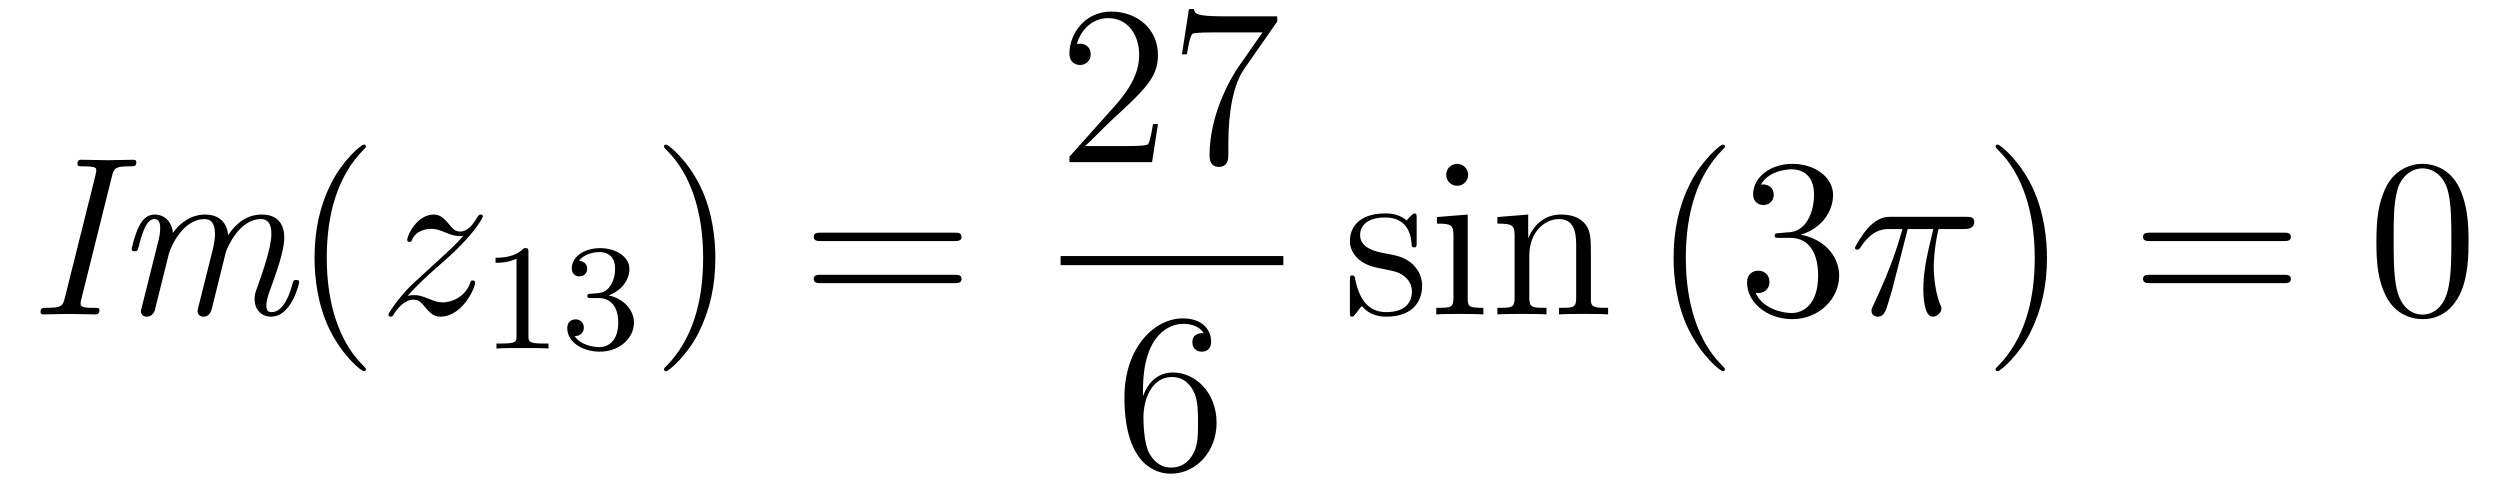 <?xml version='1.0'?>
<!-- This file was generated by dvisvgm 1.14.1 -->
<svg height='26pt' version='1.1' viewBox='0 -26 132 26' width='132pt' xmlns='http://www.w3.org/2000/svg' xmlns:xlink='http://www.w3.org/1999/xlink'>
<g id='page1'>
<g transform='matrix(1 0 0 1 -127 641)'>
<path d='M132.919 -657.728C133.014 -658.134 133.134 -658.218 133.851 -658.218C134.102 -658.218 134.198 -658.218 134.198 -658.445C134.198 -658.565 134.078 -658.565 134.03 -658.565C133.588 -658.565 133.122 -658.541 132.68 -658.541C132.225 -658.541 131.759 -658.565 131.317 -658.565C131.221 -658.565 131.09 -658.565 131.09 -658.349C131.09 -658.218 131.173 -658.218 131.377 -658.218C132.082 -658.218 132.082 -658.134 132.082 -658.003C132.082 -657.979 132.082 -657.907 132.034 -657.716L130.42 -651.261C130.313 -650.83 130.241 -650.747 129.428 -650.747C129.261 -650.747 129.141 -650.747 129.141 -650.52C129.141 -650.4 129.261 -650.4 129.308 -650.4C129.739 -650.4 130.205 -650.424 130.647 -650.424C131.102 -650.424 131.58 -650.4 132.022 -650.4C132.118 -650.4 132.249 -650.4 132.249 -650.627C132.249 -650.747 132.166 -650.747 131.938 -650.747C131.604 -650.747 131.257 -650.747 131.257 -650.95C131.257 -651.022 131.257 -651.046 131.281 -651.153L132.919 -657.728ZM138.913 -653.64C138.985 -653.914 139.63 -655.433 140.778 -655.433C141.328 -655.433 141.328 -654.835 141.328 -654.632C141.328 -653.891 140.802 -652.456 140.599 -651.87C140.491 -651.572 140.443 -651.464 140.443 -651.213C140.443 -650.639 140.814 -650.28 141.304 -650.28C142.416 -650.28 142.798 -652.062 142.798 -652.109C142.798 -652.217 142.691 -652.217 142.643 -652.217C142.499 -652.217 142.487 -652.181 142.44 -652.002C142.332 -651.595 142.009 -650.52 141.34 -650.52C141.161 -650.52 141.065 -650.603 141.065 -650.878C141.065 -651.165 141.196 -651.536 141.292 -651.775C141.603 -652.647 142.009 -653.759 142.009 -654.453C142.009 -655.086 141.734 -655.672 140.814 -655.672C140.073 -655.672 139.475 -655.241 139.045 -654.584C138.973 -655.397 138.411 -655.672 137.837 -655.672C137.144 -655.672 136.558 -655.301 136.128 -654.703C136.092 -655.241 135.721 -655.672 135.171 -655.672C134.896 -655.672 134.586 -655.552 134.335 -655.038C134.107 -654.596 133.952 -653.879 133.952 -653.855C133.952 -653.759 134.012 -653.735 134.12 -653.735C134.251 -653.735 134.263 -653.747 134.335 -654.022C134.514 -654.727 134.741 -655.433 135.147 -655.433C135.458 -655.433 135.458 -655.086 135.458 -654.942C135.458 -654.715 135.411 -654.453 135.363 -654.285L134.49 -650.794C134.442 -650.627 134.442 -650.615 134.442 -650.568C134.442 -650.424 134.538 -650.28 134.753 -650.28C134.896 -650.28 135.088 -650.364 135.171 -650.603C135.195 -650.723 135.65 -652.516 135.721 -652.815C135.781 -653.078 135.853 -653.329 135.913 -653.592C136.032 -654.034 136.69 -655.433 137.801 -655.433C138.351 -655.433 138.351 -654.823 138.351 -654.632C138.351 -654.393 138.303 -654.13 138.256 -653.914L137.466 -650.759C137.431 -650.627 137.431 -650.591 137.431 -650.568C137.431 -650.436 137.526 -650.28 137.742 -650.28C138.016 -650.28 138.136 -650.496 138.184 -650.699L138.913 -653.64Z' fill-rule='evenodd'/>
<path d='M146.321 -647.495C146.321 -647.531 146.321 -647.555 146.118 -647.758C144.923 -648.966 144.253 -650.938 144.253 -653.377C144.253 -655.696 144.815 -657.692 146.202 -659.103C146.321 -659.21 146.321 -659.234 146.321 -659.27C146.321 -659.342 146.262 -659.366 146.214 -659.366C146.058 -659.366 145.078 -658.505 144.492 -657.333C143.883 -656.126 143.608 -654.847 143.608 -653.377C143.608 -652.312 143.775 -650.89 144.397 -649.611C145.102 -648.177 146.082 -647.399 146.214 -647.399C146.262 -647.399 146.321 -647.423 146.321 -647.495Z' fill-rule='evenodd'/>
<path d='M148.513 -651.368C149.027 -651.954 149.445 -652.325 150.043 -652.863C150.76 -653.484 151.071 -653.783 151.239 -653.962C152.076 -654.787 152.494 -655.481 152.494 -655.576C152.494 -655.672 152.398 -655.672 152.374 -655.672C152.29 -655.672 152.267 -655.624 152.207 -655.54C151.908 -655.026 151.621 -654.775 151.31 -654.775C151.059 -654.775 150.928 -654.883 150.7 -655.17C150.45 -655.468 150.246 -655.672 149.9 -655.672C149.027 -655.672 148.501 -654.584 148.501 -654.333C148.501 -654.297 148.513 -654.225 148.62 -654.225C148.716 -654.225 148.728 -654.273 148.764 -654.357C148.967 -654.835 149.541 -654.919 149.768 -654.919C150.019 -654.919 150.258 -654.835 150.509 -654.727C150.964 -654.536 151.155 -654.536 151.275 -654.536C151.358 -654.536 151.406 -654.536 151.466 -654.548C151.071 -654.082 150.426 -653.508 149.888 -653.018L148.68 -651.906C147.951 -651.165 147.509 -650.46 147.509 -650.376C147.509 -650.304 147.569 -650.28 147.64 -650.28C147.712 -650.28 147.724 -650.292 147.808 -650.436C147.999 -650.735 148.381 -651.177 148.824 -651.177C149.075 -651.177 149.195 -651.093 149.434 -650.794C149.661 -650.532 149.864 -650.28 150.246 -650.28C151.418 -650.28 152.087 -651.799 152.087 -652.073C152.087 -652.121 152.076 -652.193 151.956 -652.193C151.86 -652.193 151.848 -652.145 151.812 -652.026C151.549 -651.32 150.844 -651.033 150.378 -651.033C150.127 -651.033 149.888 -651.117 149.637 -651.225C149.159 -651.416 149.027 -651.416 148.872 -651.416C148.752 -651.416 148.62 -651.416 148.513 -651.368Z' fill-rule='evenodd'/>
<path d='M154.902 -653.676C154.902 -653.891 154.886 -653.899 154.671 -653.899C154.344 -653.58 153.922 -653.389 153.165 -653.389V-653.126C153.38 -653.126 153.81 -653.126 154.272 -653.341V-649.253C154.272 -648.958 154.249 -648.863 153.492 -648.863H153.213V-648.6C153.539 -648.624 154.225 -648.624 154.583 -648.624C154.942 -648.624 155.635 -648.624 155.962 -648.6V-648.863H155.683C154.926 -648.863 154.902 -648.958 154.902 -649.253V-653.676ZM158.616 -651.262C159.246 -651.262 159.644 -650.799 159.644 -649.962C159.644 -648.967 159.078 -648.672 158.656 -648.672C158.217 -648.672 157.62 -648.831 157.341 -649.253C157.628 -649.253 157.827 -649.437 157.827 -649.7C157.827 -649.955 157.644 -650.138 157.389 -650.138C157.174 -650.138 156.951 -650.002 156.951 -649.684C156.951 -648.927 157.763 -648.433 158.672 -648.433C159.732 -648.433 160.473 -649.166 160.473 -649.962C160.473 -650.624 159.947 -651.23 159.134 -651.405C159.763 -651.628 160.233 -652.17 160.233 -652.807C160.233 -653.445 159.517 -653.899 158.688 -653.899C157.835 -653.899 157.19 -653.437 157.19 -652.831C157.19 -652.536 157.389 -652.409 157.596 -652.409C157.843 -652.409 158.003 -652.584 158.003 -652.815C158.003 -653.11 157.748 -653.222 157.572 -653.23C157.907 -653.668 158.52 -653.692 158.664 -653.692C158.871 -653.692 159.477 -653.628 159.477 -652.807C159.477 -652.249 159.246 -651.915 159.134 -651.787C158.895 -651.54 158.712 -651.524 158.226 -651.492C158.074 -651.485 158.01 -651.477 158.01 -651.373C158.01 -651.262 158.082 -651.262 158.217 -651.262H158.616Z' fill-rule='evenodd'/>
<path d='M164.771 -653.377C164.771 -654.285 164.652 -655.767 163.982 -657.154C163.277 -658.588 162.297 -659.366 162.165 -659.366C162.117 -659.366 162.057 -659.342 162.057 -659.27C162.057 -659.234 162.057 -659.21 162.261 -659.007C163.456 -657.8 164.126 -655.827 164.126 -653.388C164.126 -651.069 163.564 -649.073 162.177 -647.662C162.057 -647.555 162.057 -647.531 162.057 -647.495C162.057 -647.423 162.117 -647.399 162.165 -647.399C162.32 -647.399 163.301 -648.26 163.887 -649.432C164.496 -650.651 164.771 -651.942 164.771 -653.377Z' fill-rule='evenodd'/>
<path d='M177.388 -654.273C177.555 -654.273 177.77 -654.273 177.77 -654.488C177.77 -654.715 177.567 -654.715 177.388 -654.715H170.347C170.179 -654.715 169.964 -654.715 169.964 -654.5C169.964 -654.273 170.167 -654.273 170.347 -654.273H177.388ZM177.388 -652.05C177.555 -652.05 177.77 -652.05 177.77 -652.265C177.77 -652.492 177.567 -652.492 177.388 -652.492H170.347C170.179 -652.492 169.964 -652.492 169.964 -652.277C169.964 -652.05 170.167 -652.05 170.347 -652.05H177.388Z' fill-rule='evenodd'/>
<path d='M188.14 -660.448H187.877C187.841 -660.245 187.745 -659.587 187.626 -659.396C187.542 -659.289 186.861 -659.289 186.502 -659.289H184.291C184.613 -659.564 185.343 -660.329 185.653 -660.616C187.47 -662.289 188.14 -662.911 188.14 -664.094C188.14 -665.469 187.052 -666.389 185.665 -666.389C184.279 -666.389 183.466 -665.206 183.466 -664.178C183.466 -663.568 183.992 -663.568 184.028 -663.568C184.279 -663.568 184.589 -663.747 184.589 -664.13C184.589 -664.465 184.362 -664.692 184.028 -664.692C183.92 -664.692 183.896 -664.692 183.86 -664.68C184.088 -665.493 184.733 -666.043 185.51 -666.043C186.526 -666.043 187.148 -665.194 187.148 -664.094C187.148 -663.078 186.562 -662.193 185.881 -661.428L183.466 -658.727V-658.44H187.829L188.14 -660.448ZM194.438 -665.863V-666.138H191.557C190.111 -666.138 190.087 -666.294 190.039 -666.521H189.776L189.406 -664.13H189.668C189.704 -664.345 189.812 -665.087 189.967 -665.218C190.063 -665.29 190.96 -665.29 191.127 -665.29H193.661L192.394 -663.473C192.071 -663.007 190.864 -661.046 190.864 -658.799C190.864 -658.667 190.864 -658.189 191.354 -658.189C191.856 -658.189 191.856 -658.655 191.856 -658.811V-659.408C191.856 -661.189 192.143 -662.576 192.704 -663.377L194.438 -665.863Z' fill-rule='evenodd'/>
<path d='M183 -653H194.761V-653.481H183'/>
<path d='M187.35 -646.4C187.35 -649.424 188.821 -649.902 189.466 -649.902C189.897 -649.902 190.327 -649.771 190.554 -649.413C190.411 -649.413 189.956 -649.413 189.956 -648.922C189.956 -648.659 190.136 -648.432 190.447 -648.432C190.745 -648.432 190.948 -648.612 190.948 -648.958C190.948 -649.58 190.494 -650.189 189.454 -650.189C187.948 -650.189 186.37 -648.648 186.37 -646.017C186.37 -642.73 187.805 -641.989 188.821 -641.989C190.124 -641.989 191.235 -643.125 191.235 -644.679C191.235 -646.268 190.124 -647.332 188.928 -647.332C187.864 -647.332 187.47 -646.412 187.35 -646.077V-646.4ZM188.821 -642.312C188.067 -642.312 187.709 -642.981 187.601 -643.232C187.494 -643.543 187.374 -644.129 187.374 -644.966C187.374 -645.91 187.805 -647.093 188.881 -647.093C189.538 -647.093 189.885 -646.651 190.064 -646.245C190.255 -645.802 190.255 -645.205 190.255 -644.691C190.255 -644.081 190.255 -643.543 190.028 -643.089C189.729 -642.515 189.299 -642.312 188.821 -642.312Z' fill-rule='evenodd'/>
<path d='M201.8 -655.457C201.8 -655.672 201.8 -655.732 201.682 -655.732C201.586 -655.732 201.359 -655.468 201.275 -655.361C200.904 -655.66 200.533 -655.732 200.152 -655.732C198.704 -655.732 198.275 -654.942 198.275 -654.285C198.275 -654.153 198.275 -653.735 198.728 -653.317C199.111 -652.982 199.518 -652.898 200.068 -652.791C200.725 -652.659 200.881 -652.623 201.179 -652.384C201.395 -652.205 201.55 -651.942 201.55 -651.607C201.55 -651.093 201.251 -650.52 200.2 -650.52C199.41 -650.52 198.836 -650.974 198.574 -652.169C198.526 -652.384 198.526 -652.396 198.514 -652.408C198.49 -652.456 198.442 -652.456 198.406 -652.456C198.275 -652.456 198.275 -652.396 198.275 -652.181V-650.555C198.275 -650.34 198.275 -650.28 198.394 -650.28C198.454 -650.28 198.466 -650.292 198.67 -650.543C198.728 -650.627 198.728 -650.651 198.908 -650.842C199.362 -650.28 200.008 -650.28 200.21 -650.28C201.467 -650.28 202.088 -650.974 202.088 -651.918C202.088 -652.564 201.694 -652.946 201.586 -653.054C201.155 -653.424 200.833 -653.496 200.044 -653.64C199.685 -653.711 198.812 -653.879 198.812 -654.596C198.812 -654.967 199.063 -655.516 200.14 -655.516C201.442 -655.516 201.514 -654.405 201.538 -654.034C201.55 -653.938 201.634 -653.938 201.67 -653.938C201.8 -653.938 201.8 -653.998 201.8 -654.213V-655.457ZM204.52 -657.764C204.52 -658.074 204.269 -658.349 203.934 -658.349C203.623 -658.349 203.36 -658.098 203.36 -657.776C203.36 -657.417 203.647 -657.19 203.934 -657.19C204.305 -657.19 204.52 -657.501 204.52 -657.764ZM202.871 -655.54V-655.193C203.635 -655.193 203.743 -655.122 203.743 -654.536V-651.285C203.743 -650.747 203.611 -650.747 202.835 -650.747V-650.4C203.168 -650.424 203.743 -650.424 204.09 -650.424C204.221 -650.424 204.914 -650.424 205.321 -650.4V-650.747C204.544 -650.747 204.496 -650.807 204.496 -651.273V-655.672L202.871 -655.54ZM211 -653.305C211 -654.417 211 -654.751 210.725 -655.134C210.378 -655.6 209.816 -655.672 209.41 -655.672C208.25 -655.672 207.796 -654.68 207.7 -654.441H207.689V-655.672L206.063 -655.54V-655.193C206.875 -655.193 206.971 -655.11 206.971 -654.524V-651.285C206.971 -650.747 206.839 -650.747 206.063 -650.747V-650.4C206.374 -650.424 207.018 -650.424 207.353 -650.424C207.7 -650.424 208.345 -650.424 208.656 -650.4V-650.747C207.892 -650.747 207.748 -650.747 207.748 -651.285V-653.508C207.748 -654.763 208.573 -655.433 209.314 -655.433C210.055 -655.433 210.222 -654.823 210.222 -654.094V-651.285C210.222 -650.747 210.091 -650.747 209.314 -650.747V-650.4C209.624 -650.424 210.27 -650.424 210.605 -650.424C210.952 -650.424 211.597 -650.424 211.908 -650.4V-650.747C211.31 -650.747 211.012 -650.747 211 -651.105V-653.305Z' fill-rule='evenodd'/>
<path d='M218.078 -647.495C218.078 -647.531 218.078 -647.555 217.876 -647.758C216.68 -648.966 216.011 -650.938 216.011 -653.377C216.011 -655.696 216.572 -657.692 217.96 -659.103C218.078 -659.21 218.078 -659.234 218.078 -659.27C218.078 -659.342 218.018 -659.366 217.97 -659.366C217.816 -659.366 216.835 -658.505 216.25 -657.333C215.64 -656.126 215.365 -654.847 215.365 -653.377C215.365 -652.312 215.532 -650.89 216.154 -649.611C216.859 -648.177 217.84 -647.399 217.97 -647.399C218.018 -647.399 218.078 -647.423 218.078 -647.495ZM220.954 -654.692C220.75 -654.68 220.702 -654.667 220.702 -654.56C220.702 -654.441 220.762 -654.441 220.976 -654.441H221.527C222.542 -654.441 222.997 -653.604 222.997 -652.456C222.997 -650.89 222.185 -650.472 221.598 -650.472C221.024 -650.472 220.044 -650.747 219.697 -651.536C220.08 -651.476 220.427 -651.691 220.427 -652.121C220.427 -652.468 220.176 -652.707 219.841 -652.707C219.554 -652.707 219.244 -652.54 219.244 -652.086C219.244 -651.022 220.308 -650.149 221.634 -650.149C223.057 -650.149 224.108 -651.237 224.108 -652.444C224.108 -653.544 223.224 -654.405 222.077 -654.608C223.116 -654.907 223.786 -655.779 223.786 -656.712C223.786 -657.656 222.806 -658.349 221.646 -658.349C220.451 -658.349 219.566 -657.62 219.566 -656.748C219.566 -656.269 219.937 -656.174 220.116 -656.174C220.367 -656.174 220.654 -656.353 220.654 -656.712C220.654 -657.094 220.367 -657.262 220.104 -657.262C220.032 -657.262 220.009 -657.262 219.973 -657.25C220.427 -658.062 221.55 -658.062 221.61 -658.062C222.005 -658.062 222.782 -657.883 222.782 -656.712C222.782 -656.485 222.746 -655.815 222.4 -655.301C222.041 -654.775 221.634 -654.739 221.311 -654.727L220.954 -654.692Z' fill-rule='evenodd'/>
<path d='M227.728 -654.907H229.078C228.755 -653.568 228.552 -652.695 228.552 -651.739C228.552 -651.572 228.552 -650.28 229.042 -650.28C229.294 -650.28 229.508 -650.508 229.508 -650.711C229.508 -650.771 229.508 -650.794 229.424 -650.974C229.102 -651.799 229.102 -652.827 229.102 -652.91C229.102 -652.982 229.102 -653.831 229.352 -654.907H230.692C230.848 -654.907 231.241 -654.907 231.241 -655.289C231.241 -655.552 231.014 -655.552 230.8 -655.552H226.866C226.591 -655.552 226.186 -655.552 225.635 -654.967C225.324 -654.62 224.942 -653.986 224.942 -653.914C224.942 -653.843 225.001 -653.819 225.073 -653.819C225.157 -653.819 225.169 -653.855 225.229 -653.927C225.851 -654.907 226.472 -654.907 226.771 -654.907H227.452C227.189 -654.01 226.89 -652.97 225.91 -650.878C225.815 -650.687 225.815 -650.663 225.815 -650.591C225.815 -650.34 226.03 -650.28 226.138 -650.28C226.483 -650.28 226.579 -650.591 226.723 -651.093C226.914 -651.703 226.914 -651.727 227.034 -652.205L227.728 -654.907Z' fill-rule='evenodd'/>
<path d='M235.08 -653.377C235.08 -654.285 234.96 -655.767 234.29 -657.154C233.586 -658.588 232.606 -659.366 232.474 -659.366C232.426 -659.366 232.366 -659.342 232.366 -659.27C232.366 -659.234 232.366 -659.21 232.57 -659.007C233.765 -657.8 234.434 -655.827 234.434 -653.388C234.434 -651.069 233.873 -649.073 232.486 -647.662C232.366 -647.555 232.366 -647.531 232.366 -647.495C232.366 -647.423 232.426 -647.399 232.474 -647.399C232.628 -647.399 233.609 -648.26 234.196 -649.432C234.805 -650.651 235.08 -651.942 235.08 -653.377Z' fill-rule='evenodd'/>
<path d='M247.577 -654.273C247.744 -654.273 247.958 -654.273 247.958 -654.488C247.958 -654.715 247.756 -654.715 247.577 -654.715H240.535C240.368 -654.715 240.152 -654.715 240.152 -654.5C240.152 -654.273 240.356 -654.273 240.535 -654.273H247.577ZM247.577 -652.05C247.744 -652.05 247.958 -652.05 247.958 -652.265C247.958 -652.492 247.756 -652.492 247.577 -652.492H240.535C240.368 -652.492 240.152 -652.492 240.152 -652.277C240.152 -652.05 240.356 -652.05 240.535 -652.05H247.577Z' fill-rule='evenodd'/>
<path d='M257.34 -654.225C257.34 -655.218 257.28 -656.186 256.849 -657.094C256.36 -658.087 255.499 -658.349 254.914 -658.349C254.22 -658.349 253.37 -658.003 252.929 -657.011C252.594 -656.257 252.474 -655.516 252.474 -654.225C252.474 -653.066 252.558 -652.193 252.989 -651.344C253.454 -650.436 254.28 -650.149 254.902 -650.149C255.941 -650.149 256.538 -650.771 256.885 -651.464C257.316 -652.36 257.34 -653.532 257.34 -654.225ZM254.902 -650.388C254.519 -650.388 253.741 -650.603 253.514 -651.906C253.384 -652.623 253.384 -653.532 253.384 -654.369C253.384 -655.349 253.384 -656.233 253.574 -656.939C253.777 -657.74 254.387 -658.11 254.902 -658.11C255.355 -658.11 256.049 -657.835 256.276 -656.808C256.432 -656.126 256.432 -655.182 256.432 -654.369C256.432 -653.568 256.432 -652.659 256.3 -651.93C256.073 -650.615 255.319 -650.388 254.902 -650.388Z' fill-rule='evenodd'/>
</g>
</g>
</svg>
